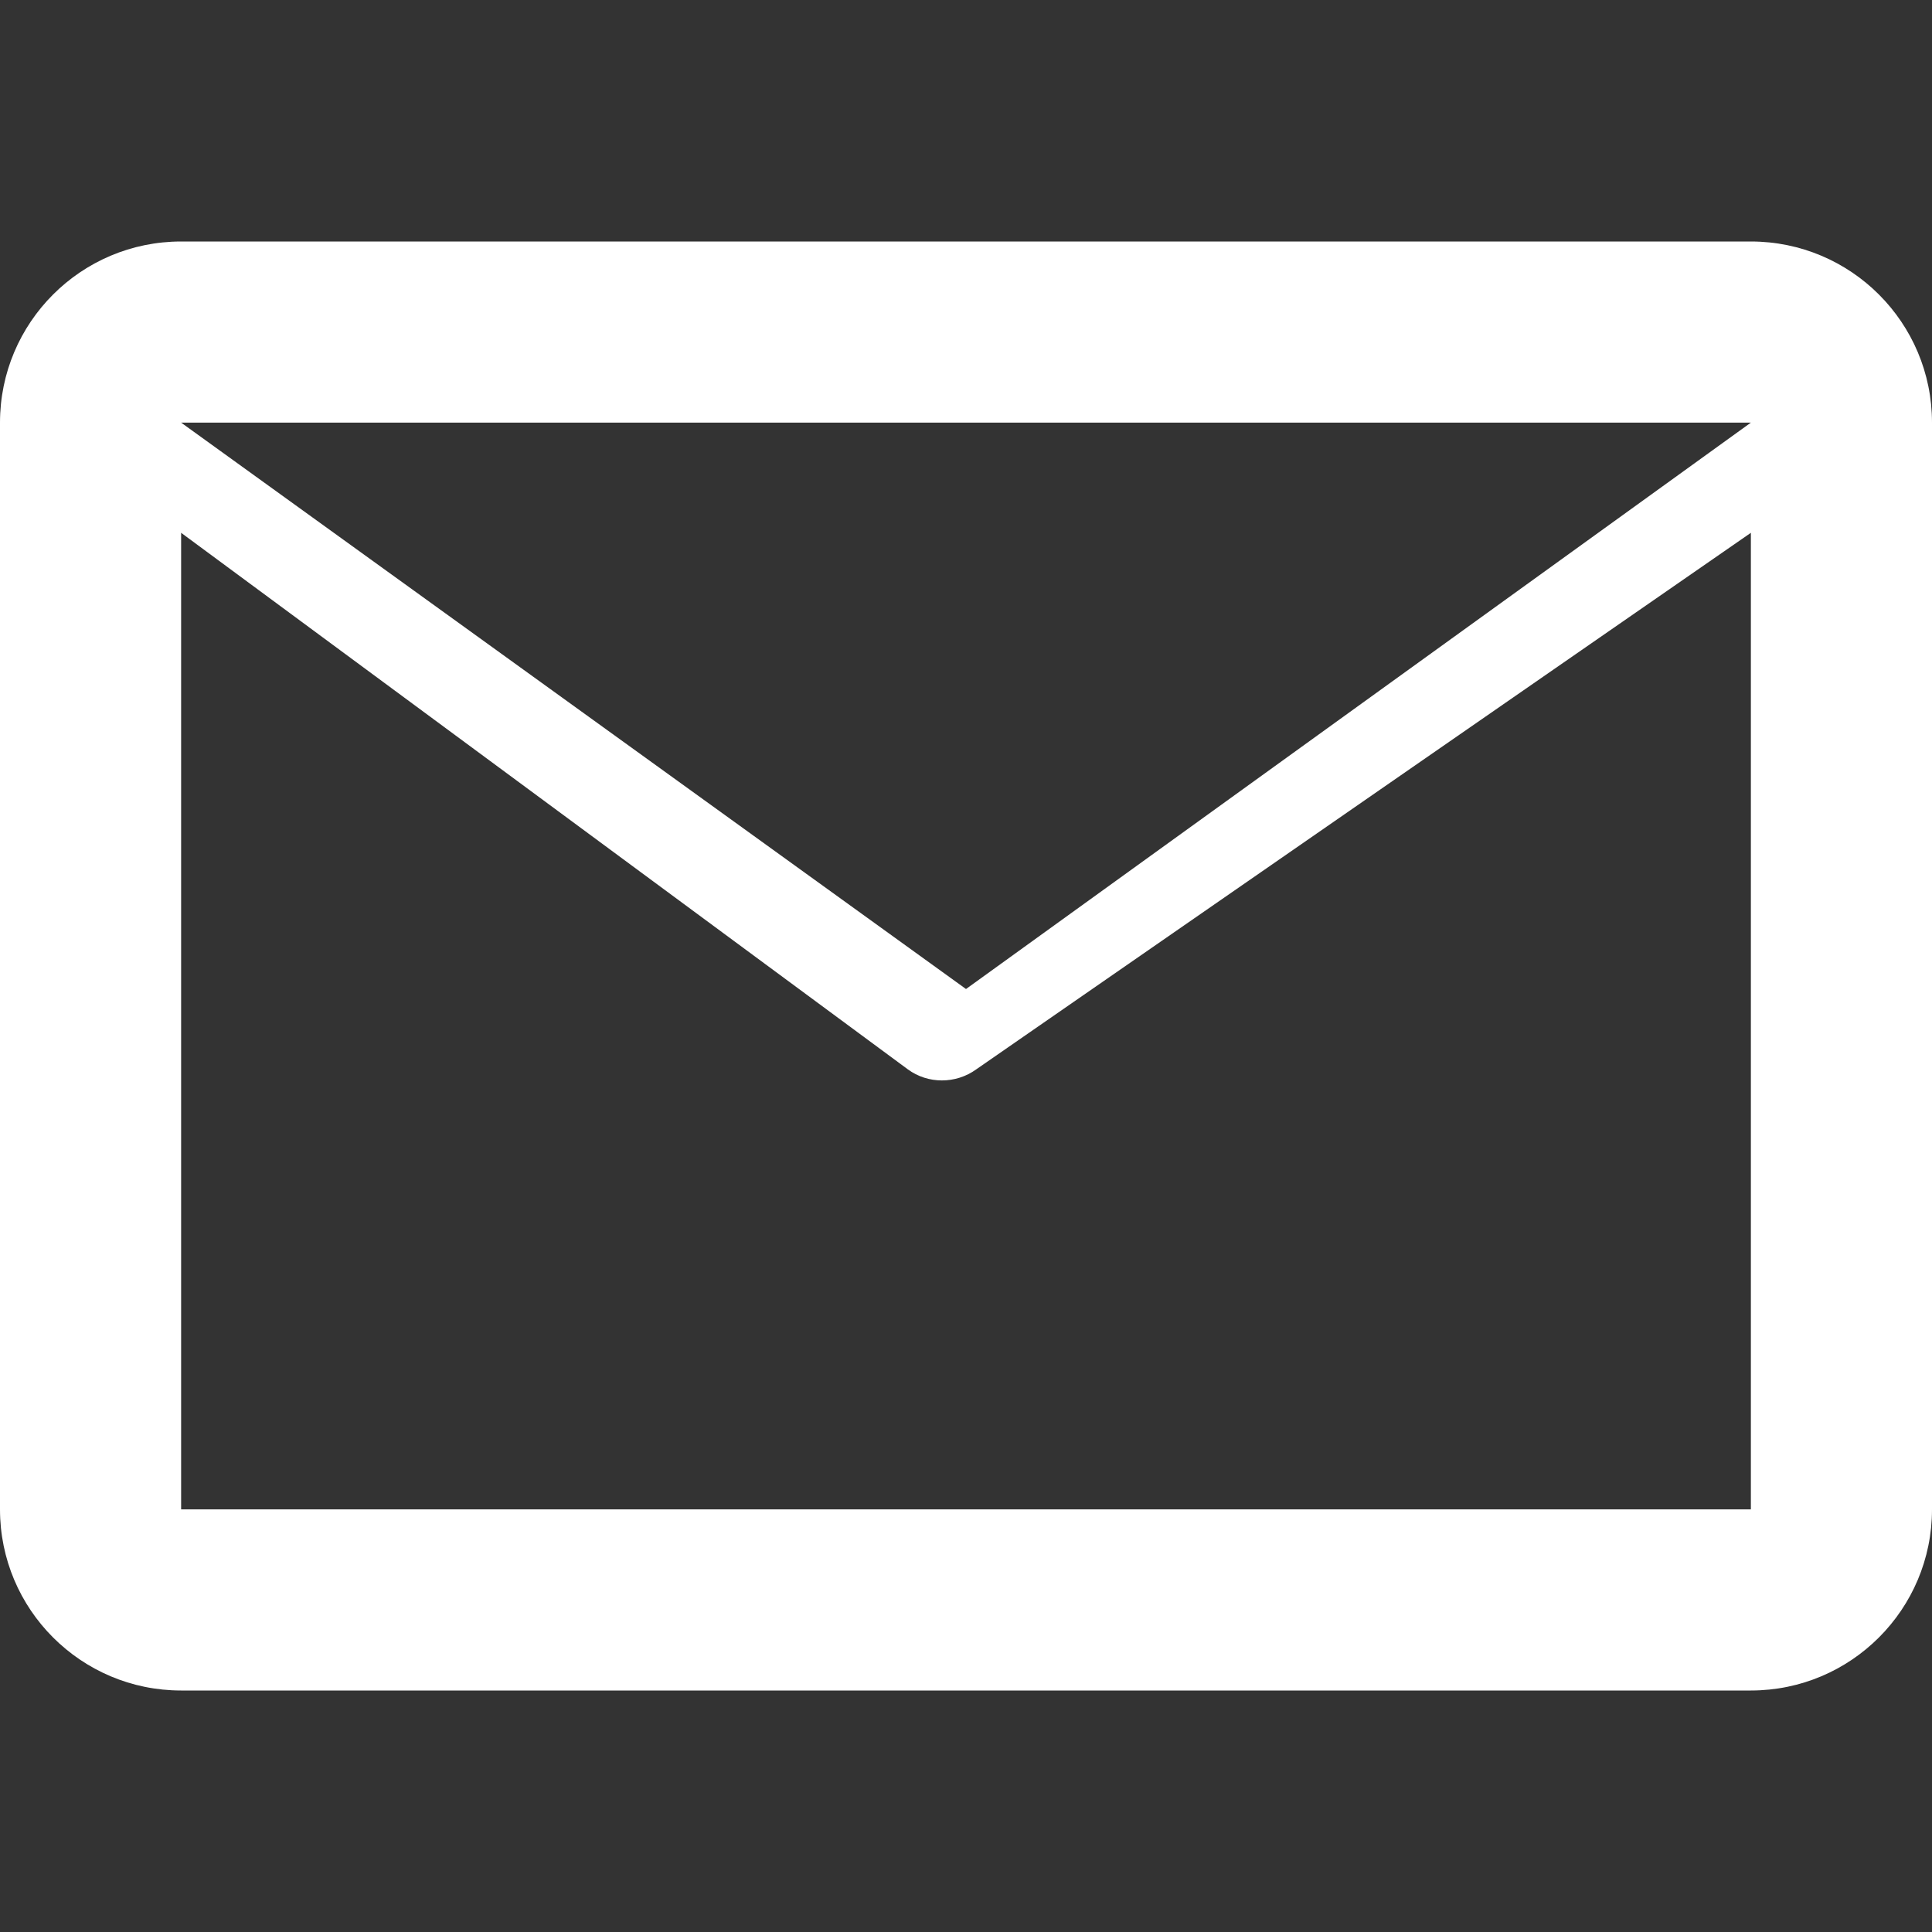 <?xml version="1.0" encoding="UTF-8"?> <svg xmlns="http://www.w3.org/2000/svg" viewBox="0 0 512 512" fill="#ffffff"><rect x="0" y="0" width="512" height="512" fill="#333333" stroke="none"/><path d="M464 64H48C21.49 64 0 85.49 0 112v288c0 26.51 21.49 48 48 48h416c26.51 0 48-21.49 48-48V112c0-26.51-21.49-48-48-48zm0 48L256 262.1 48 112h416zM48 400V141.2l192.6 142.2c5.3 3.9 12.7 3.9 18.1 0L464 141.2V400H48z"></path></svg> 